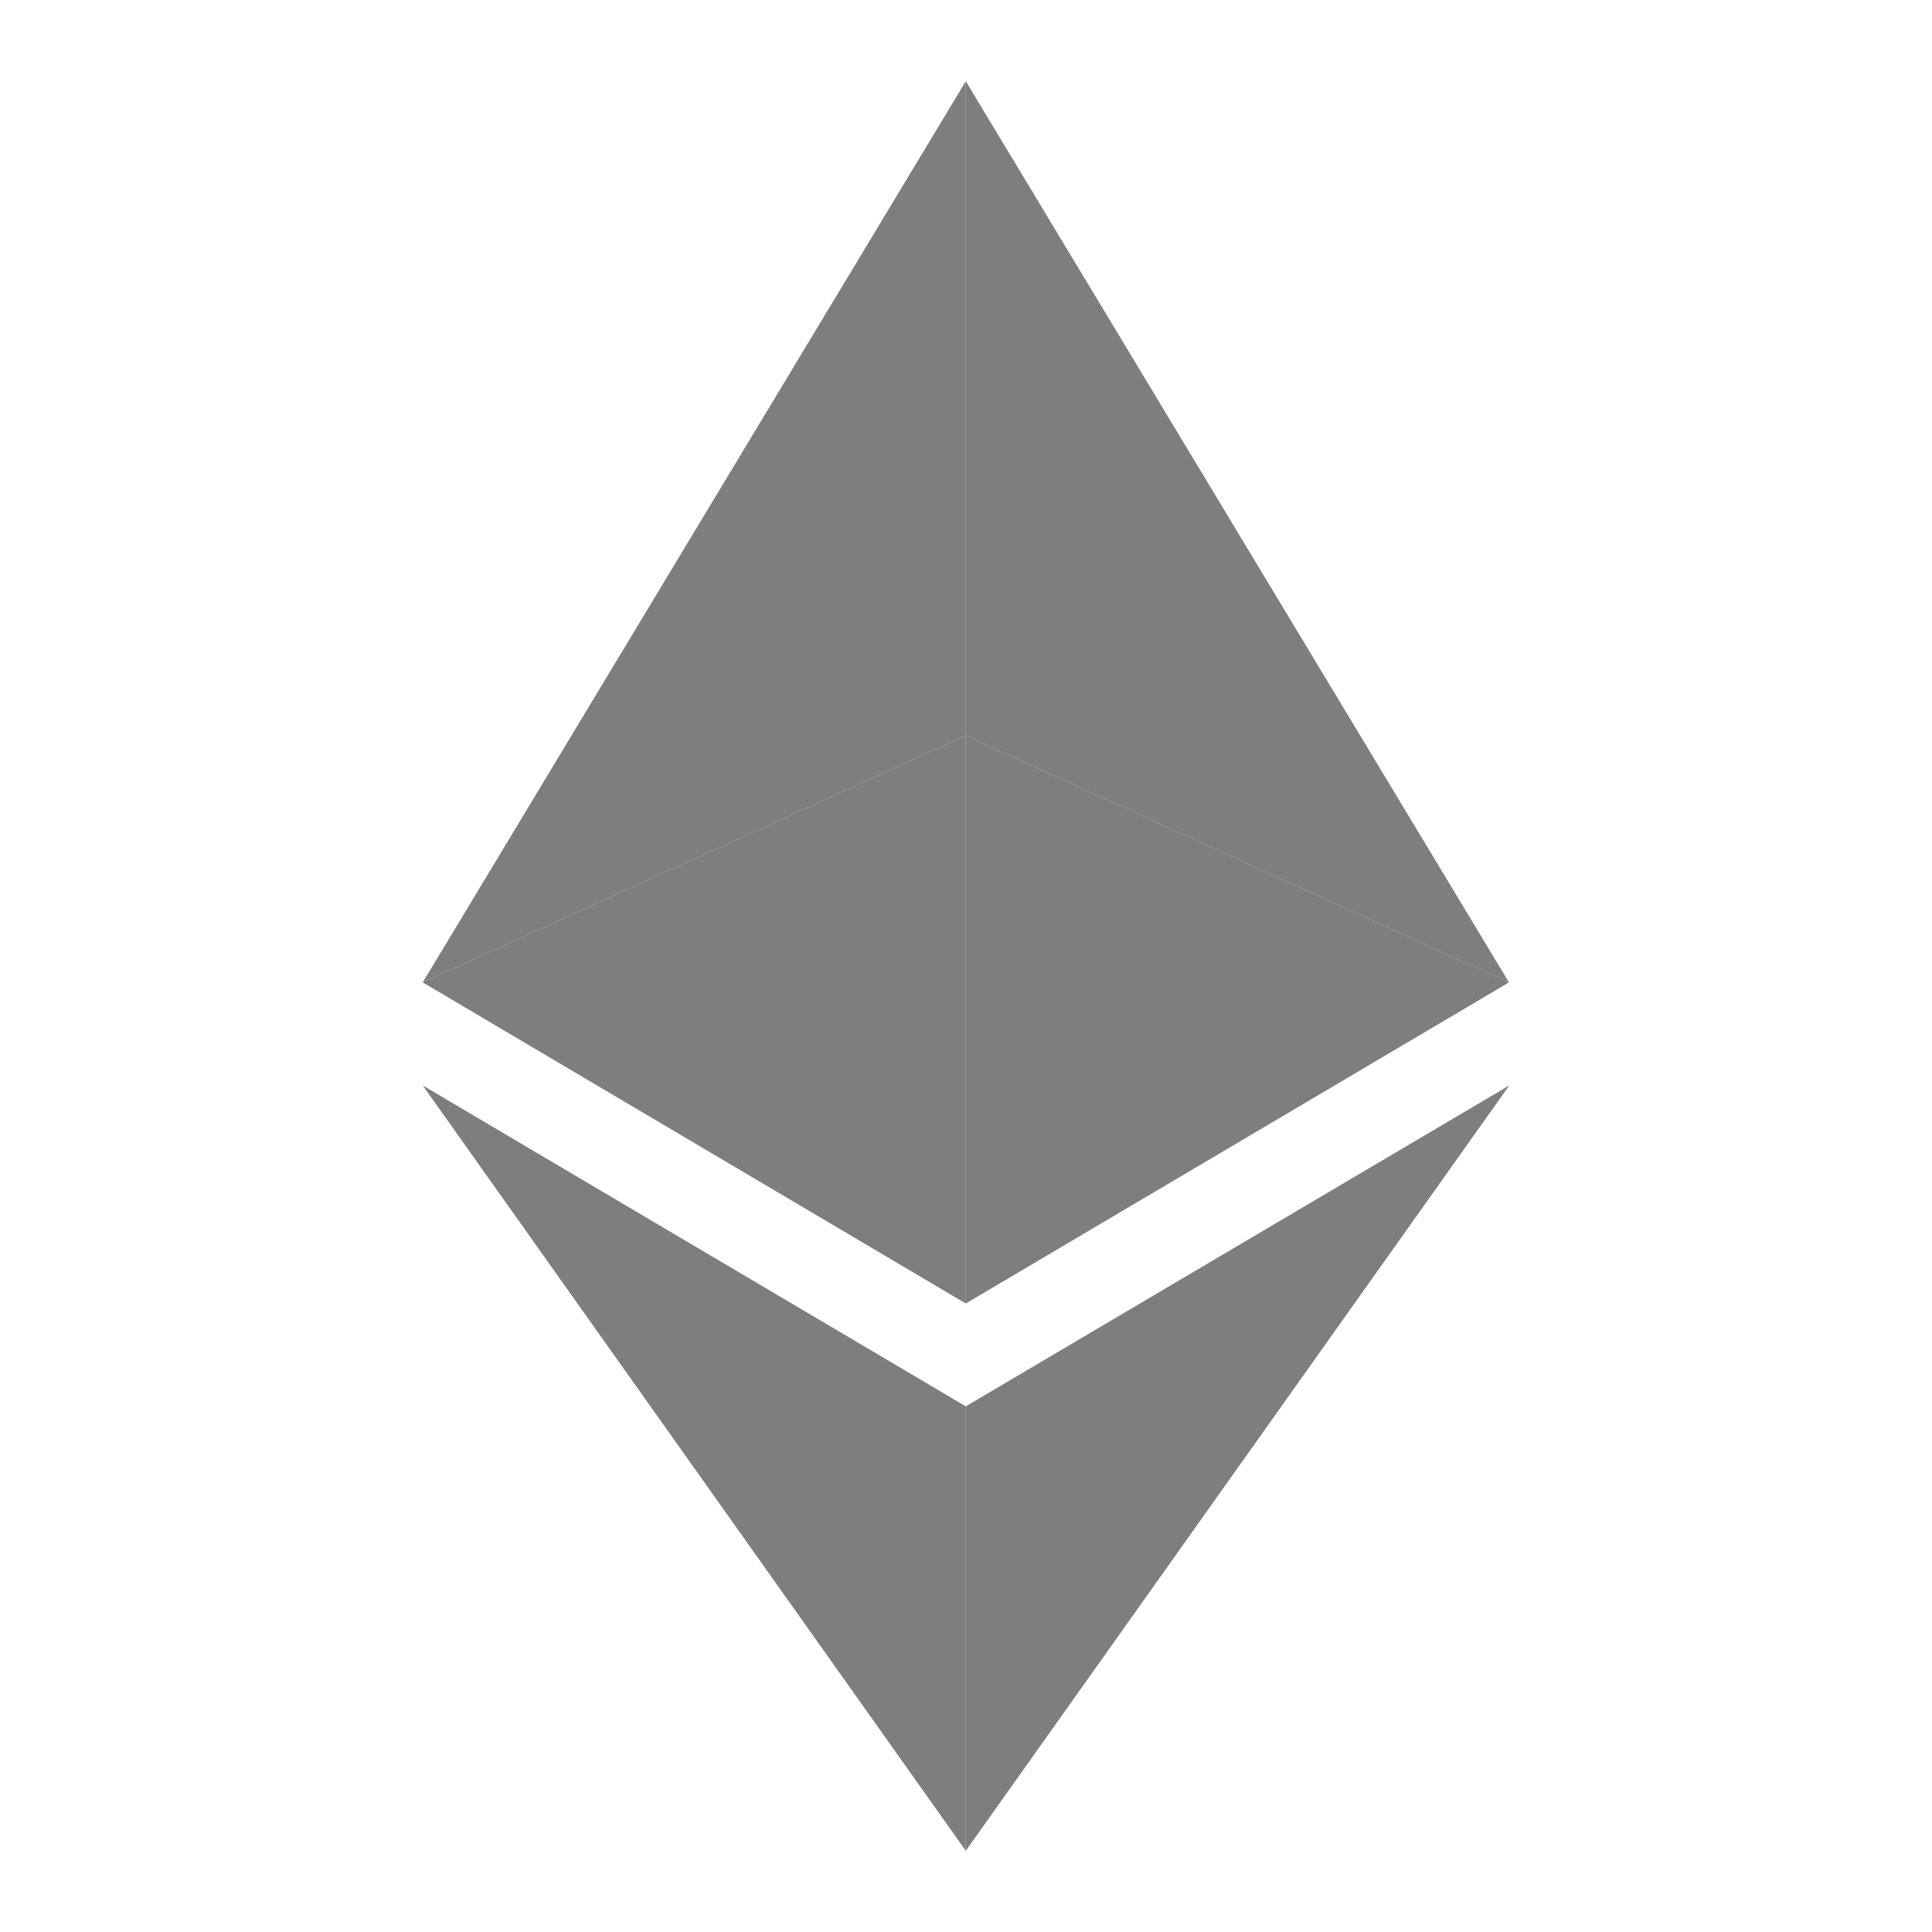 <svg width="500" height="500" viewBox="0 0 500 500" fill="none" xmlns="http://www.w3.org/2000/svg">
<path d="M249.948 21.016L109.401 254.245L249.948 190.365V21.016Z" fill="#7E7E7F"/>
<path d="M249.948 190.364L109.401 254.244L249.948 337.343V190.364Z" fill="#7E7E7F"/>
<path d="M390.521 254.245L249.948 21.016V190.365L390.521 254.245Z" fill="#7E7E7F"/>
<path d="M249.948 337.343L390.521 254.244L249.948 190.364V337.343Z" fill="#7E7E7F"/>
<path d="M109.401 280.911L249.948 478.984V363.958L109.401 280.911Z" fill="#7E7E7F"/>
<path d="M249.948 363.958V478.984L390.599 280.911L249.948 363.958Z" fill="#7E7E7F"/>
</svg>

